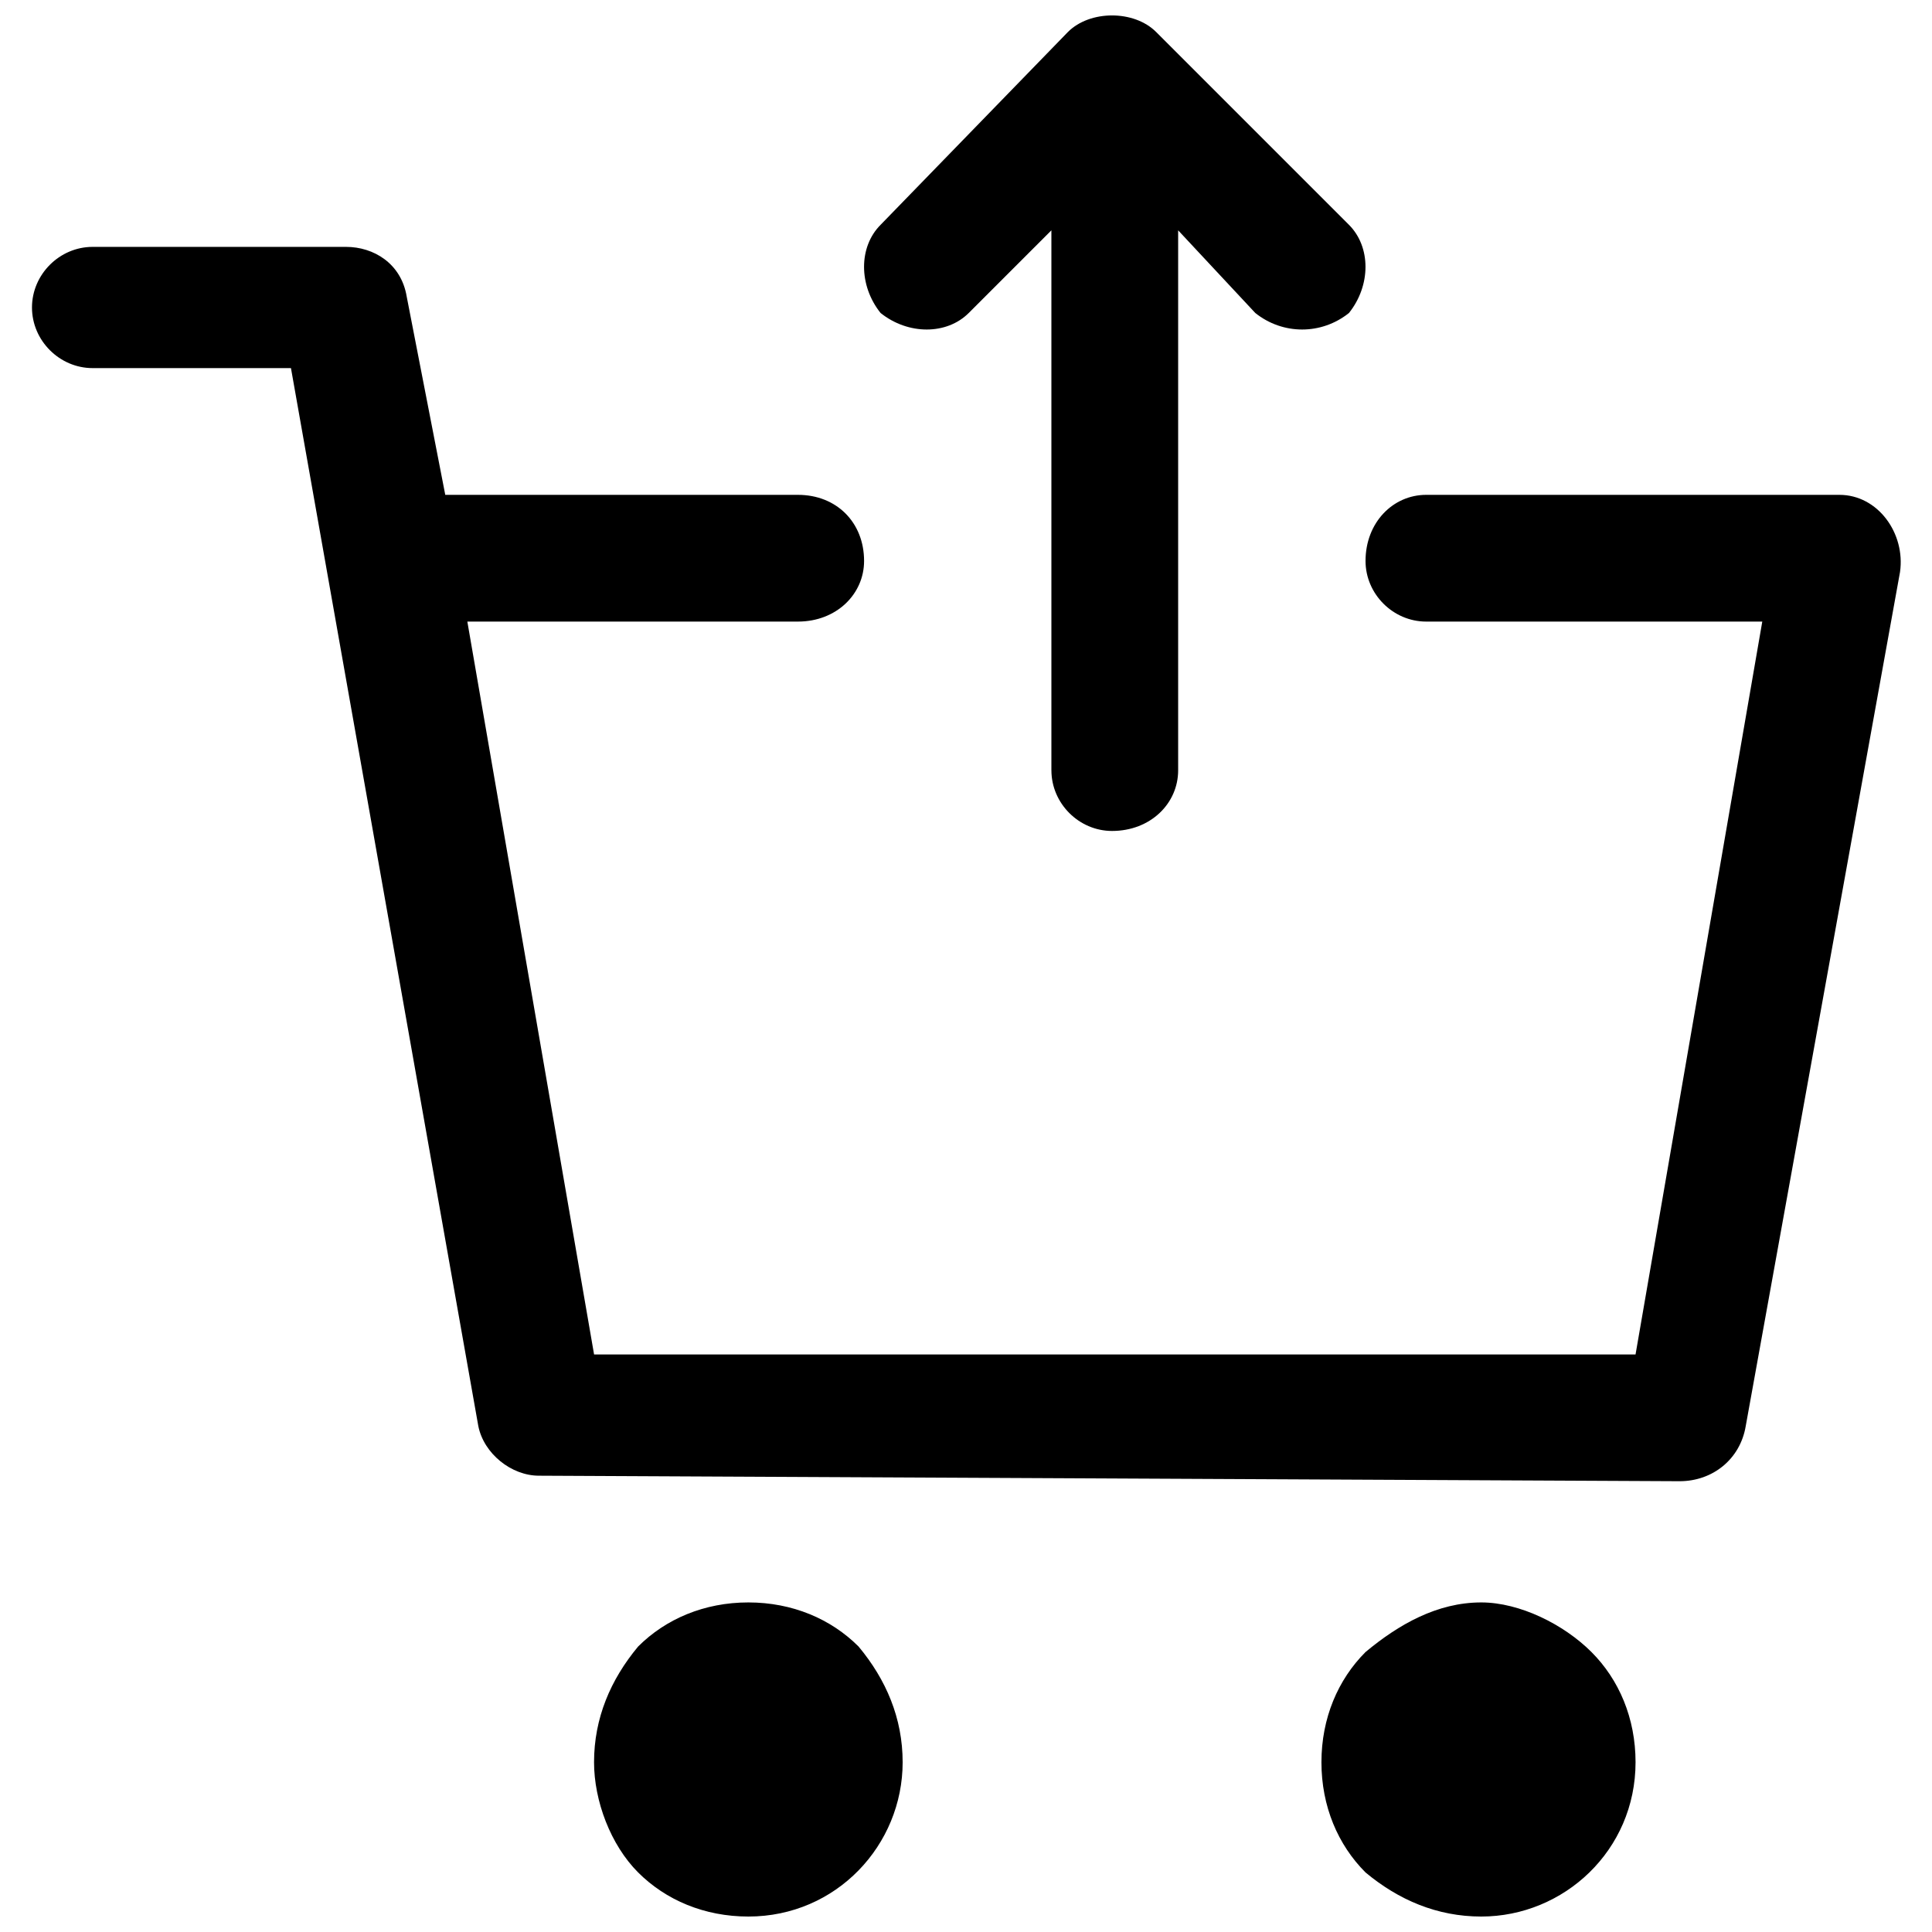 <?xml version="1.0" encoding="UTF-8"?>
<!-- Uploaded to: SVG Repo, www.svgrepo.com, Generator: SVG Repo Mixer Tools -->
<svg width="800px" height="800px" version="1.1" viewBox="144 144 512 512" xmlns="http://www.w3.org/2000/svg">
 <defs>
  <clipPath id="a">
   <path d="m152 148.09h496v503.81h-496z"/>
  </clipPath>
 </defs>
 <g clip-path="url(#a)">
  <path d="m342.32 568.66c11.684 0 21.906 4.383 29.207 11.684 7.301 8.762 11.684 18.984 11.684 30.668 0 21.906-17.523 40.891-40.891 40.891-11.684 0-21.906-4.383-29.207-11.684-7.301-7.301-11.684-18.984-11.684-29.207 0-11.684 4.383-21.906 11.684-30.668 7.301-7.301 17.523-11.684 29.207-11.684zm80.316-220.51c0 8.762 7.301 16.062 16.062 16.062 10.223 0 17.523-7.301 17.523-16.062v-143.11l20.445 21.906c7.301 5.84 17.523 5.84 24.824 0 5.84-7.301 5.84-17.523 0-23.363l-51.109-51.109c-2.922-2.922-7.301-4.383-11.684-4.383-4.383 0-8.762 1.461-11.684 4.383l-49.652 51.109c-5.84 5.84-5.84 16.062 0 23.363 7.301 5.84 17.523 5.84 23.363 0l21.906-21.906v143.11zm113.91 220.51c10.223 0 21.906 5.84 29.207 13.145 7.301 7.301 11.684 17.523 11.684 29.207 0 23.363-18.984 40.891-40.891 40.891-11.684 0-21.906-4.383-30.668-11.684-7.301-7.301-11.684-17.523-11.684-29.207s4.383-21.906 11.684-29.207c8.762-7.301 18.984-13.145 30.668-13.145zm-274.54-293.52h93.461c10.223 0 17.523 7.301 17.523 17.523 0 8.762-7.301 16.062-17.523 16.062h-87.617l33.586 194.22h276l33.586-194.22h-89.078c-8.762 0-16.062-7.301-16.062-16.062 0-10.223 7.301-17.523 16.062-17.523h109.52c10.223 0 17.523 10.223 16.062 20.445l-40.891 226.35c-1.461 8.762-8.762 14.602-17.523 14.602l-302.29-1.461c-7.301 0-14.602-5.84-16.062-13.145l-49.652-280.38h-52.57c-8.762 0-16.062-7.301-16.062-16.062s7.301-16.062 16.062-16.062h67.176c7.301 0 14.602 4.383 16.062 13.145l10.223 52.57z" fill-rule="evenodd"/>
 </g>
</svg>
